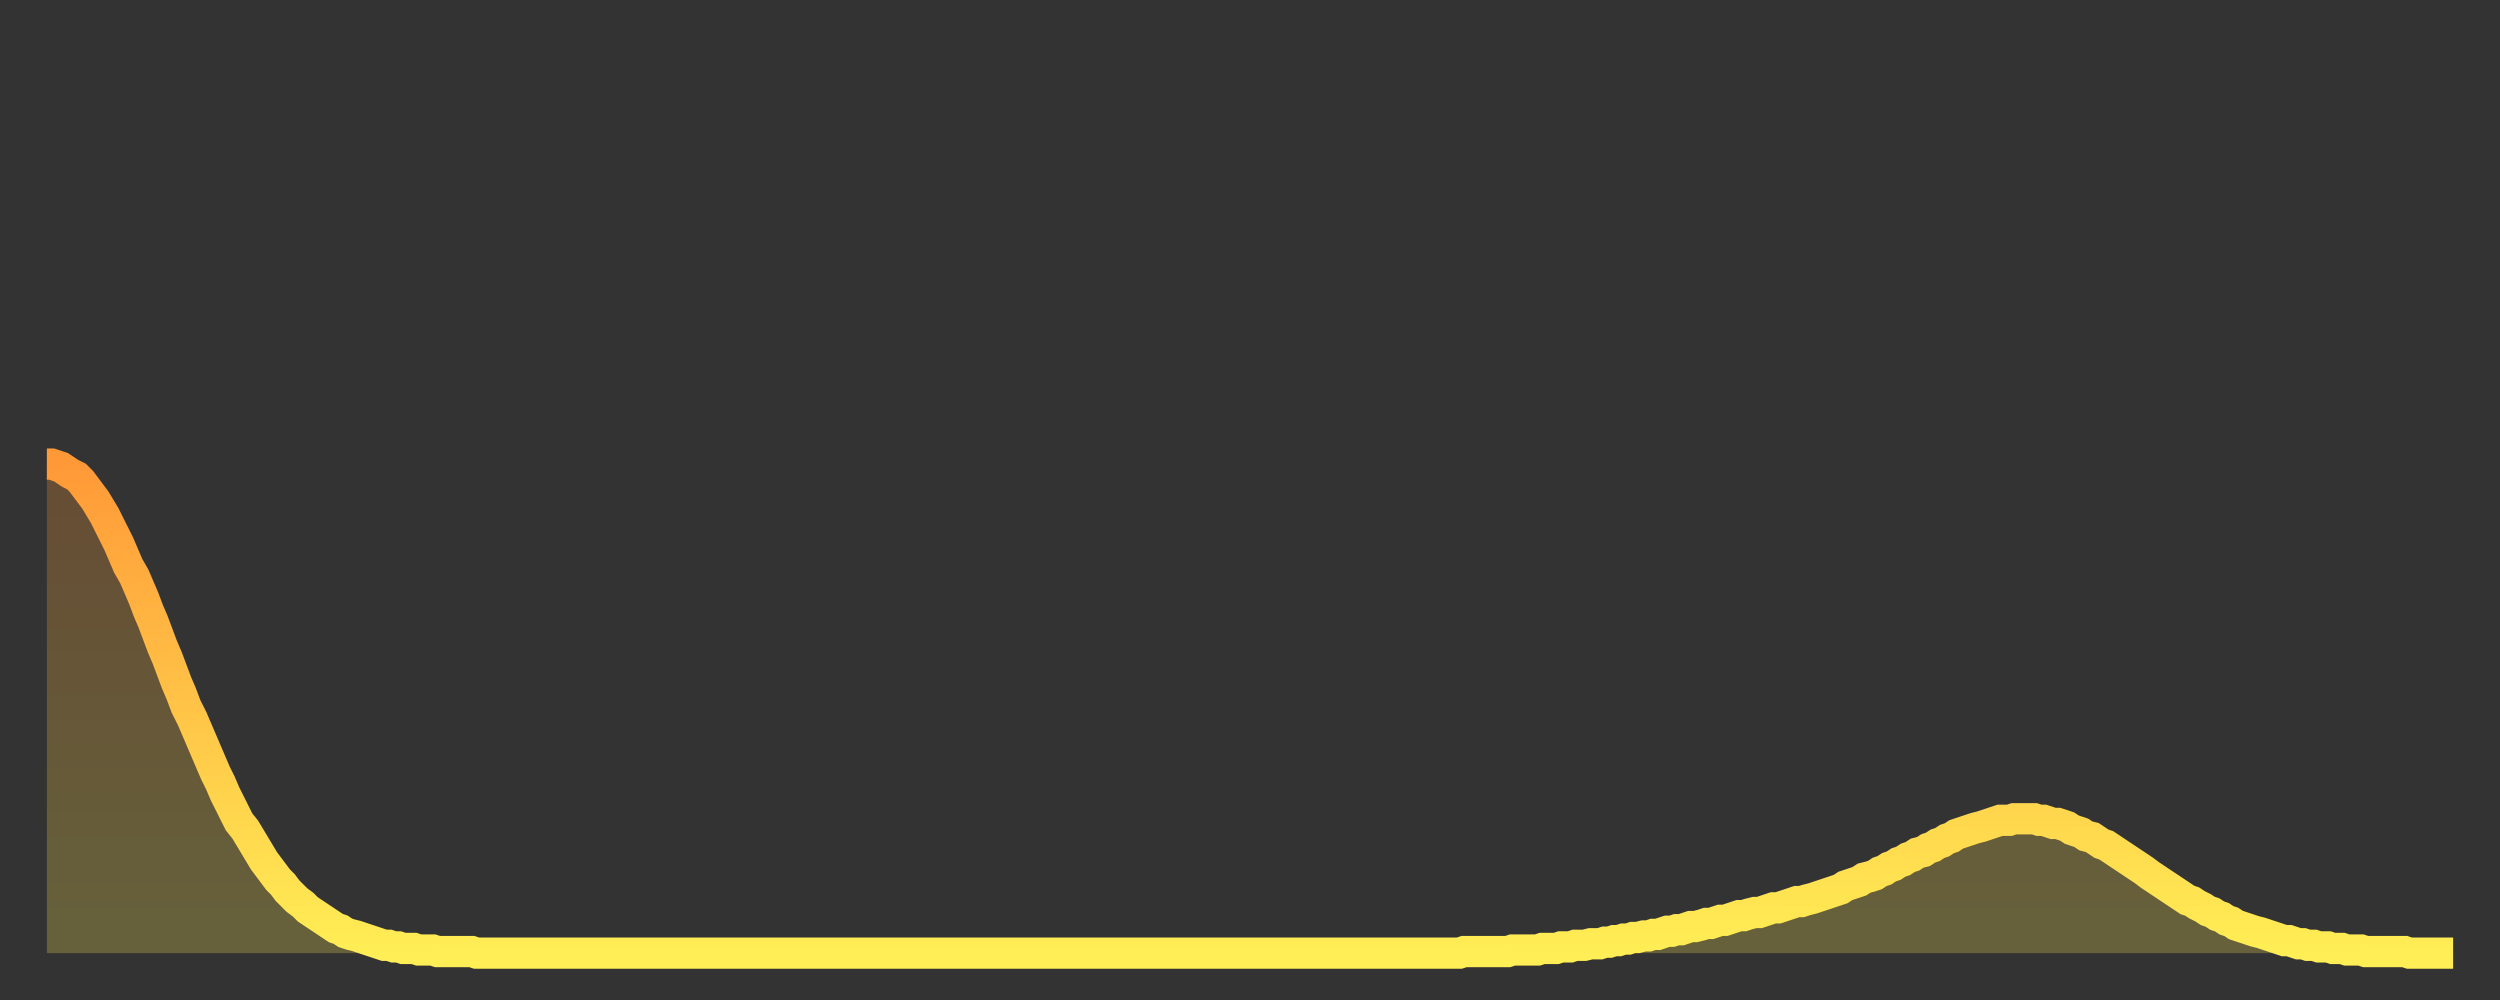 <?xml version="1.0" encoding="utf-8" ?>
<svg baseProfile="full" height="64" version="1.1" width="160" xmlns="http://www.w3.org/2000/svg" xmlns:ev="http://www.w3.org/2001/xml-events" xmlns:xlink="http://www.w3.org/1999/xlink"><rect width="100%" height="100%" fill="#333333" stroke="none"/><defs><linearGradient id="id151506" x1="0" x2="0" y1="0" y2="1"><stop offset="0%" stop-color="#ff9938" /><stop offset="50%" stop-color="#ffc447" /><stop offset="100%" stop-color="#ffee55" /></linearGradient></defs><g transform="translate(3,3)"><g><path d="M 0.0 26.7 0.3 26.7 0.6 26.8 0.9 26.9 1.2 27.1 1.5 27.3 1.9 27.5 2.2 27.8 2.5 28.2 2.8 28.6 3.1 29.0 3.4 29.5 3.7 30.0 4.0 30.6 4.3 31.2 4.6 31.8 4.9 32.5 5.2 33.2 5.6 33.9 5.9 34.6 6.2 35.3 6.5 36.1 6.8 36.8 7.1 37.6 7.4 38.4 7.7 39.1 8.0 39.9 8.3 40.7 8.6 41.4 8.9 42.2 9.3 43.0 9.6 43.7 9.9 44.4 10.2 45.1 10.5 45.8 10.8 46.5 11.1 47.1 11.4 47.8 11.7 48.4 12.0 49.0 12.3 49.6 12.7 50.1 13.0 50.6 13.3 51.1 13.6 51.6 13.9 52.1 14.2 52.5 14.5 52.9 14.8 53.3 15.1 53.6 15.4 54.0 15.7 54.3 16.0 54.6 16.4 54.9 16.7 55.2 17.0 55.4 17.3 55.6 17.6 55.8 17.9 56.0 18.2 56.2 18.5 56.4 18.8 56.5 19.1 56.7 19.4 56.8 19.8 56.9 20.1 57.0 20.4 57.1 20.7 57.2 21.0 57.3 21.3 57.4 21.6 57.5 21.9 57.5 22.2 57.6 22.5 57.6 22.8 57.7 23.1 57.7 23.5 57.7 23.8 57.8 24.1 57.8 24.4 57.8 24.7 57.8 25.0 57.9 25.3 57.9 25.6 57.9 25.9 57.9 26.2 57.9 26.5 57.9 26.8 57.9 27.2 57.9 27.5 58.0 27.8 58.0 28.1 58.0 28.4 58.0 28.7 58.0 29.0 58.0 29.3 58.0 29.6 58.0 29.9 58.0 30.2 58.0 30.6 58.0 30.9 58.0 31.2 58.0 31.5 58.0 31.8 58.0 32.1 58.0 32.4 58.0 32.7 58.0 33.0 58.0 33.3 58.0 33.6 58.0 33.9 58.0 34.3 58.0 34.6 58.0 34.9 58.0 35.2 58.0 35.5 58.0 35.8 58.0 36.1 58.0 36.4 58.0 36.7 58.0 37.0 58.0 37.3 58.0 37.7 58.0 38.0 58.0 38.3 58.0 38.6 58.0 38.9 58.0 39.2 58.0 39.5 58.0 39.8 58.0 40.1 58.0 40.4 58.0 40.7 58.0 41.0 58.0 41.4 58.0 41.7 58.0 42.0 58.0 42.3 58.0 42.6 58.0 42.9 58.0 43.2 58.0 43.5 58.0 43.8 58.0 44.1 58.0 44.4 58.0 44.7 58.0 45.1 58.0 45.4 58.0 45.7 58.0 46.0 58.0 46.3 58.0 46.6 58.0 46.9 58.0 47.2 58.0 47.5 58.0 47.8 58.0 48.1 58.0 48.5 58.0 48.8 58.0 49.1 58.0 49.4 58.0 49.7 58.0 50.0 58.0 50.3 58.0 50.6 58.0 50.9 58.0 51.2 58.0 51.5 58.0 51.8 58.0 52.2 58.0 52.5 58.0 52.8 58.0 53.1 58.0 53.4 58.0 53.7 58.0 54.0 58.0 54.3 58.0 54.6 58.0 54.9 58.0 55.2 58.0 55.6 58.0 55.9 58.0 56.2 58.0 56.5 58.0 56.8 58.0 57.1 58.0 57.4 58.0 57.7 58.0 58.0 58.0 58.3 58.0 58.6 58.0 58.9 58.0 59.3 58.0 59.6 58.0 59.9 58.0 60.2 58.0 60.5 58.0 60.8 58.0 61.1 58.0 61.4 58.0 61.7 58.0 62.0 58.0 62.3 58.0 62.6 58.0 63.0 58.0 63.3 58.0 63.6 58.0 63.9 58.0 64.2 58.0 64.5 58.0 64.8 58.0 65.1 58.0 65.4 58.0 65.7 58.0 66.0 58.0 66.4 58.0 66.7 58.0 67.0 58.0 67.3 58.0 67.6 58.0 67.9 58.0 68.2 58.0 68.5 58.0 68.8 58.0 69.1 58.0 69.4 58.0 69.7 58.0 70.1 58.0 70.4 58.0 70.7 58.0 71.0 58.0 71.3 58.0 71.6 58.0 71.9 58.0 72.2 58.0 72.5 58.0 72.8 58.0 73.1 58.0 73.5 58.0 73.8 58.0 74.1 58.0 74.4 58.0 74.7 58.0 75.0 58.0 75.3 58.0 75.6 58.0 75.9 58.0 76.2 58.0 76.5 58.0 76.8 58.0 77.2 58.0 77.5 58.0 77.8 58.0 78.1 58.0 78.4 58.0 78.7 58.0 79.0 58.0 79.3 58.0 79.6 58.0 79.9 58.0 80.2 58.0 80.5 58.0 80.9 58.0 81.2 58.0 81.5 58.0 81.8 58.0 82.1 58.0 82.4 58.0 82.7 58.0 83.0 58.0 83.3 58.0 83.6 58.0 83.9 58.0 84.3 58.0 84.6 58.0 84.9 58.0 85.2 58.0 85.5 58.0 85.8 58.0 86.1 58.0 86.4 58.0 86.7 58.0 87.0 58.0 87.3 58.0 87.6 58.0 88.0 58.0 88.3 58.0 88.6 58.0 88.9 58.0 89.2 58.0 89.5 58.0 89.8 58.0 90.1 58.0 90.4 58.0 90.7 57.9 91.0 57.9 91.4 57.9 91.7 57.9 92.0 57.9 92.3 57.9 92.6 57.9 92.9 57.9 93.2 57.9 93.5 57.9 93.8 57.8 94.1 57.8 94.4 57.8 94.7 57.8 95.1 57.8 95.4 57.8 95.7 57.7 96.0 57.7 96.3 57.7 96.6 57.7 96.9 57.6 97.2 57.6 97.5 57.6 97.8 57.5 98.1 57.5 98.4 57.5 98.8 57.4 99.1 57.4 99.4 57.4 99.7 57.3 100.0 57.3 100.3 57.2 100.6 57.2 100.9 57.1 101.2 57.1 101.5 57.0 101.8 57.0 102.2 56.9 102.5 56.9 102.8 56.8 103.1 56.8 103.4 56.7 103.7 56.6 104.0 56.6 104.3 56.5 104.6 56.5 104.9 56.4 105.2 56.3 105.5 56.3 105.9 56.2 106.2 56.1 106.5 56.1 106.8 56.0 107.1 55.9 107.4 55.9 107.7 55.8 108.0 55.7 108.3 55.6 108.6 55.6 108.9 55.5 109.3 55.4 109.6 55.4 109.9 55.3 110.2 55.2 110.5 55.1 110.8 55.1 111.1 55.0 111.4 54.9 111.7 54.8 112.0 54.7 112.3 54.7 112.6 54.6 113.0 54.5 113.3 54.4 113.6 54.3 113.9 54.2 114.2 54.1 114.5 54.0 114.8 53.9 115.1 53.7 115.4 53.6 115.7 53.5 116.0 53.4 116.3 53.2 116.7 53.1 117.0 53.0 117.3 52.8 117.6 52.7 117.9 52.5 118.2 52.4 118.5 52.2 118.8 52.1 119.1 51.9 119.4 51.8 119.7 51.6 120.1 51.5 120.4 51.3 120.7 51.2 121.0 51.0 121.3 50.9 121.6 50.7 121.9 50.6 122.2 50.4 122.5 50.3 122.8 50.2 123.1 50.1 123.4 50.0 123.8 49.9 124.1 49.8 124.4 49.7 124.7 49.6 125.0 49.5 125.3 49.5 125.6 49.5 125.9 49.4 126.2 49.4 126.5 49.4 126.8 49.4 127.2 49.4 127.5 49.5 127.8 49.5 128.1 49.6 128.4 49.7 128.7 49.7 129.0 49.8 129.3 49.9 129.6 50.1 129.9 50.2 130.2 50.3 130.5 50.5 130.9 50.6 131.2 50.8 131.5 51.0 131.8 51.1 132.1 51.3 132.4 51.5 132.7 51.7 133.0 51.9 133.3 52.1 133.6 52.3 133.9 52.5 134.2 52.7 134.6 53.0 134.9 53.2 135.2 53.4 135.5 53.6 135.8 53.8 136.1 54.0 136.4 54.2 136.7 54.4 137.0 54.6 137.3 54.7 137.6 54.9 138.0 55.1 138.3 55.3 138.6 55.4 138.9 55.6 139.2 55.7 139.5 55.9 139.8 56.0 140.1 56.2 140.4 56.3 140.7 56.4 141.0 56.5 141.3 56.6 141.7 56.7 142.0 56.8 142.3 56.9 142.6 57.0 142.9 57.1 143.2 57.2 143.5 57.2 143.8 57.3 144.1 57.4 144.4 57.4 144.7 57.5 145.1 57.5 145.4 57.6 145.7 57.6 146.0 57.6 146.3 57.7 146.6 57.7 146.9 57.7 147.2 57.8 147.5 57.8 147.8 57.8 148.1 57.8 148.4 57.9 148.8 57.9 149.1 57.9 149.4 57.9 149.7 57.9 150.0 57.9 150.3 57.9 150.6 57.9 150.9 57.9 151.2 58.0 151.5 58.0 151.8 58.0 152.1 58.0 152.5 58.0 152.8 58.0 153.1 58.0 153.4 58.0 153.7 58.0 154.0 58.0" fill="none" id="graph-curve" opacity="1" stroke="url(#id151506)" stroke-width="2" /><path d="M 0 58 L 0.0 26.7 0.3 26.7 0.6 26.8 0.9 26.9 1.2 27.1 1.5 27.3 1.9 27.5 2.2 27.8 2.5 28.2 2.8 28.6 3.1 29.0 3.4 29.5 3.7 30.0 4.0 30.6 4.3 31.2 4.6 31.8 4.9 32.5 5.2 33.2 5.6 33.9 5.9 34.6 6.2 35.3 6.5 36.1 6.8 36.8 7.1 37.6 7.4 38.4 7.7 39.1 8.0 39.9 8.3 40.7 8.6 41.4 8.9 42.2 9.3 43.0 9.6 43.7 9.9 44.4 10.2 45.1 10.5 45.8 10.8 46.5 11.1 47.1 11.4 47.8 11.7 48.4 12.0 49.0 12.3 49.6 12.7 50.1 13.0 50.6 13.3 51.1 13.6 51.6 13.9 52.1 14.2 52.5 14.5 52.9 14.8 53.3 15.1 53.6 15.4 54.0 15.7 54.3 16.0 54.6 16.4 54.9 16.7 55.2 17.0 55.4 17.3 55.6 17.6 55.8 17.9 56.0 18.2 56.2 18.5 56.4 18.8 56.5 19.1 56.7 19.4 56.8 19.8 56.9 20.1 57.0 20.4 57.1 20.7 57.2 21.0 57.3 21.3 57.4 21.6 57.5 21.9 57.5 22.2 57.6 22.5 57.6 22.8 57.7 23.1 57.7 23.5 57.7 23.8 57.8 24.1 57.8 24.4 57.8 24.7 57.8 25.0 57.9 25.3 57.9 25.6 57.9 25.9 57.9 26.2 57.9 26.5 57.9 26.8 57.9 27.2 57.9 27.5 58.0 27.8 58.0 28.1 58.0 28.4 58.0 28.7 58.0 29.0 58.0 29.3 58.0 29.6 58.0 29.9 58.0 30.2 58.0 30.6 58.0 30.9 58.0 31.2 58.0 31.5 58.0 31.8 58.0 32.1 58.0 32.4 58.0 32.7 58.0 33.0 58.0 33.3 58.0 33.6 58.0 33.9 58.0 34.3 58.0 34.6 58.0 34.9 58.0 35.2 58.0 35.5 58.0 35.8 58.0 36.1 58.0 36.4 58.0 36.7 58.0 37.0 58.0 37.3 58.0 37.7 58.0 38.0 58.0 38.3 58.0 38.6 58.0 38.9 58.0 39.2 58.0 39.5 58.0 39.8 58.0 40.1 58.0 40.4 58.0 40.7 58.0 41.0 58.0 41.4 58.0 41.7 58.0 42.0 58.0 42.3 58.0 42.6 58.0 42.9 58.0 43.2 58.0 43.5 58.0 43.8 58.0 44.1 58.0 44.4 58.0 44.7 58.0 45.1 58.0 45.4 58.0 45.7 58.0 46.0 58.0 46.3 58.0 46.6 58.0 46.9 58.0 47.2 58.0 47.5 58.0 47.8 58.0 48.1 58.0 48.5 58.0 48.8 58.0 49.1 58.0 49.4 58.0 49.7 58.0 50.0 58.0 50.3 58.0 50.6 58.0 50.9 58.0 51.2 58.0 51.5 58.0 51.8 58.0 52.2 58.0 52.5 58.0 52.8 58.0 53.1 58.0 53.4 58.0 53.7 58.0 54.0 58.0 54.3 58.0 54.6 58.0 54.9 58.0 55.2 58.0 55.6 58.0 55.9 58.0 56.2 58.0 56.5 58.0 56.8 58.0 57.1 58.0 57.4 58.0 57.7 58.0 58.0 58.0 58.3 58.0 58.6 58.0 58.9 58.0 59.3 58.0 59.6 58.0 59.9 58.0 60.2 58.0 60.5 58.0 60.8 58.0 61.1 58.0 61.4 58.0 61.7 58.0 62.0 58.0 62.3 58.0 62.6 58.0 63.0 58.0 63.3 58.0 63.6 58.0 63.9 58.0 64.2 58.0 64.5 58.0 64.8 58.0 65.1 58.0 65.4 58.0 65.7 58.0 66.0 58.0 66.4 58.0 66.7 58.0 67.0 58.0 67.3 58.0 67.6 58.0 67.9 58.0 68.2 58.0 68.5 58.0 68.8 58.0 69.1 58.0 69.4 58.0 69.7 58.0 70.1 58.0 70.4 58.0 70.7 58.0 71.0 58.0 71.3 58.0 71.6 58.0 71.9 58.0 72.2 58.0 72.5 58.0 72.8 58.0 73.1 58.0 73.5 58.0 73.8 58.0 74.1 58.0 74.4 58.0 74.7 58.0 75.0 58.0 75.3 58.0 75.6 58.0 75.9 58.0 76.2 58.0 76.5 58.0 76.8 58.0 77.2 58.0 77.5 58.0 77.8 58.0 78.1 58.0 78.4 58.0 78.7 58.0 79.0 58.0 79.3 58.0 79.6 58.0 79.9 58.0 80.2 58.0 80.5 58.0 80.9 58.0 81.2 58.0 81.5 58.0 81.8 58.0 82.1 58.0 82.4 58.0 82.7 58.0 83.0 58.0 83.3 58.0 83.6 58.0 83.9 58.0 84.3 58.0 84.6 58.0 84.9 58.0 85.2 58.0 85.5 58.0 85.8 58.0 86.1 58.0 86.4 58.0 86.7 58.0 87.0 58.0 87.3 58.0 87.6 58.0 88.0 58.0 88.3 58.0 88.6 58.0 88.9 58.0 89.2 58.0 89.5 58.0 89.8 58.0 90.1 58.0 90.4 58.0 90.7 57.9 91.0 57.9 91.4 57.9 91.7 57.9 92.0 57.9 92.3 57.9 92.6 57.9 92.9 57.9 93.2 57.9 93.5 57.9 93.8 57.8 94.1 57.8 94.4 57.8 94.7 57.8 95.1 57.8 95.4 57.8 95.7 57.7 96.0 57.7 96.3 57.7 96.6 57.7 96.9 57.6 97.2 57.6 97.5 57.6 97.8 57.5 98.1 57.5 98.4 57.5 98.8 57.4 99.1 57.4 99.4 57.4 99.7 57.3 100.0 57.3 100.3 57.2 100.6 57.2 100.9 57.1 101.2 57.1 101.5 57.0 101.8 57.0 102.2 56.9 102.5 56.9 102.8 56.8 103.1 56.8 103.4 56.7 103.7 56.6 104.0 56.6 104.3 56.5 104.6 56.5 104.9 56.4 105.2 56.3 105.5 56.3 105.9 56.2 106.2 56.1 106.5 56.1 106.8 56.0 107.1 55.9 107.4 55.9 107.7 55.8 108.0 55.7 108.3 55.6 108.6 55.6 108.9 55.5 109.3 55.4 109.6 55.4 109.9 55.3 110.2 55.2 110.5 55.1 110.8 55.1 111.1 55.0 111.4 54.9 111.7 54.8 112.0 54.7 112.3 54.7 112.6 54.6 113.0 54.5 113.3 54.4 113.6 54.3 113.9 54.2 114.2 54.1 114.5 54.0 114.8 53.9 115.1 53.7 115.4 53.6 115.7 53.5 116.0 53.4 116.3 53.2 116.7 53.1 117.0 53.0 117.3 52.8 117.6 52.7 117.9 52.5 118.2 52.4 118.5 52.2 118.8 52.1 119.1 51.9 119.4 51.8 119.7 51.6 120.1 51.5 120.4 51.3 120.7 51.2 121.0 51.0 121.3 50.9 121.6 50.7 121.9 50.6 122.2 50.4 122.5 50.3 122.8 50.2 123.1 50.1 123.4 50.0 123.8 49.9 124.1 49.8 124.4 49.7 124.7 49.6 125.0 49.5 125.3 49.5 125.6 49.5 125.9 49.4 126.2 49.4 126.5 49.4 126.8 49.4 127.2 49.4 127.5 49.5 127.8 49.5 128.1 49.6 128.4 49.7 128.7 49.7 129.0 49.8 129.3 49.9 129.6 50.1 129.9 50.2 130.2 50.3 130.5 50.5 130.9 50.6 131.2 50.8 131.5 51.0 131.8 51.1 132.1 51.3 132.4 51.5 132.7 51.7 133.0 51.9 133.3 52.1 133.6 52.3 133.9 52.5 134.2 52.7 134.6 53.0 134.9 53.2 135.2 53.4 135.5 53.6 135.8 53.8 136.1 54.0 136.4 54.2 136.7 54.4 137.0 54.6 137.3 54.7 137.6 54.9 138.0 55.1 138.3 55.3 138.6 55.4 138.9 55.6 139.2 55.7 139.5 55.9 139.8 56.0 140.1 56.2 140.4 56.3 140.7 56.4 141.0 56.5 141.3 56.6 141.7 56.7 142.0 56.8 142.3 56.9 142.6 57.0 142.9 57.1 143.2 57.2 143.5 57.2 143.8 57.3 144.1 57.4 144.4 57.4 144.7 57.5 145.1 57.5 145.4 57.6 145.7 57.6 146.0 57.6 146.3 57.7 146.6 57.7 146.9 57.7 147.2 57.8 147.5 57.8 147.8 57.8 148.1 57.8 148.4 57.9 148.8 57.9 149.1 57.9 149.4 57.9 149.7 57.9 150.0 57.9 150.3 57.9 150.6 57.9 150.9 57.9 151.2 58.0 151.5 58.0 151.8 58.0 152.1 58.0 152.5 58.0 152.8 58.0 153.1 58.0 153.4 58.0 153.7 58.0 154.0 58.0 154 58" fill="url(#id151506)" fill-opacity=".25" id="graph-shadow" /></g></g></svg>